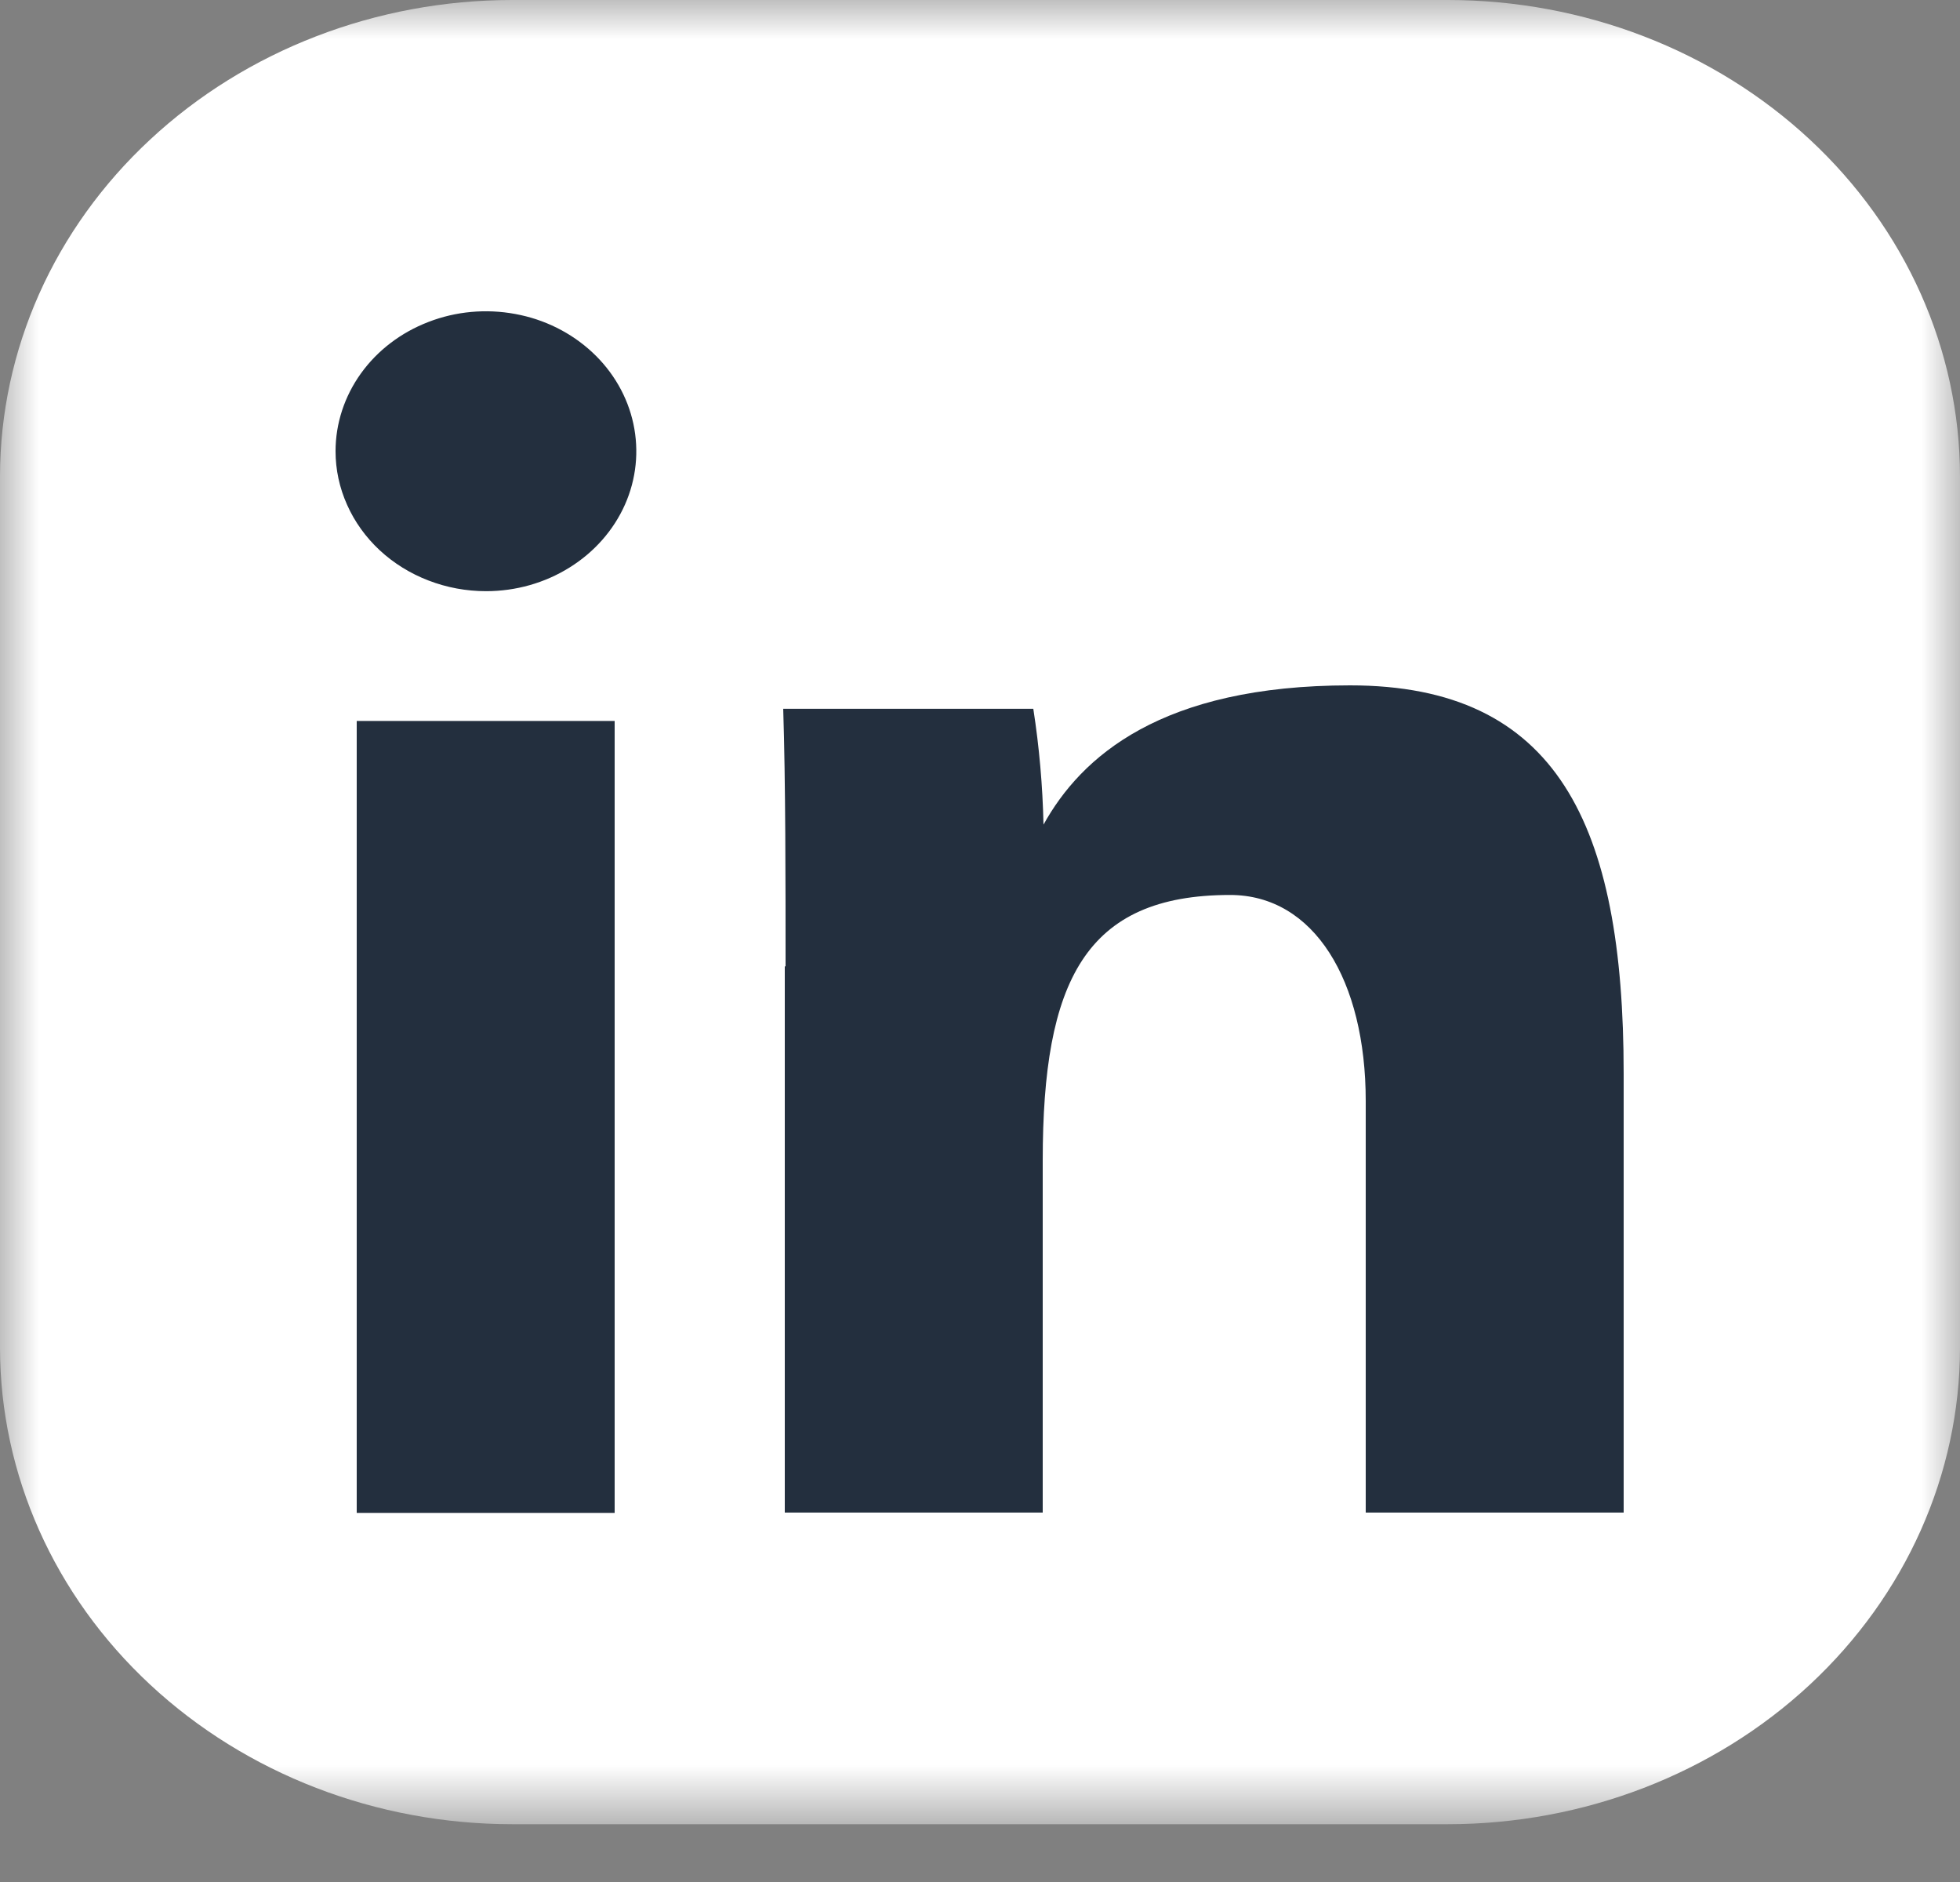 <svg width="25" height="24" viewBox="0 0 25 24" fill="none" xmlns="http://www.w3.org/2000/svg">
<rect x="0" y="0" width="25" height="24" fill="#808080" stroke="none"/>
<mask id="mask0_140_8537" style="mask-type:luminance" maskUnits="userSpaceOnUse" x="0" y="0" width="25" height="24">
<path d="M25 0H0V23.263H25V0Z" fill="white"/>
</mask>
<g mask="url(#mask0_140_8537)">
<path d="M6.53 0H18.47C20.201 0.001 21.861 0.641 23.085 1.78C24.309 2.918 24.998 4.463 25 6.073V17.189C24.998 18.8 24.309 20.344 23.085 21.483C21.861 22.622 20.201 23.262 18.47 23.263H6.53C4.799 23.262 3.139 22.622 1.915 21.483C0.69 20.344 0.002 18.8 0 17.189V6.073C0.002 4.463 0.69 2.918 1.915 1.78C3.139 0.641 4.799 0.001 6.53 0Z" fill="white"/>
<path d="M4.55 9.194H7.84V19.293H4.55V9.194Z" fill="#232F3E"/>
<path d="M10.02 12.323C10.02 11.261 10.02 9.971 9.99 9.039H13.18C13.256 9.528 13.299 10.021 13.31 10.516C13.79 9.65 14.81 8.74 17.22 8.74C19.86 8.74 20.71 10.508 20.71 13.689V19.289H17.42V14.041C17.42 12.501 16.76 11.413 15.69 11.413C13.84 11.413 13.3 12.515 13.3 14.8V19.289H10.01V12.323H10.02Z" fill="#232F3E"/>
<path d="M6.2 7.539C6.579 7.539 6.95 7.434 7.265 7.237C7.58 7.041 7.826 6.762 7.971 6.436C8.116 6.11 8.153 5.751 8.079 5.405C8.005 5.059 7.822 4.741 7.554 4.492C7.285 4.242 6.944 4.072 6.572 4.004C6.2 3.935 5.814 3.97 5.464 4.106C5.113 4.241 4.814 4.469 4.603 4.763C4.393 5.056 4.28 5.401 4.28 5.754C4.28 5.989 4.33 6.221 4.427 6.437C4.523 6.654 4.665 6.851 4.843 7.017C5.021 7.182 5.233 7.314 5.466 7.403C5.699 7.493 5.948 7.539 6.2 7.539Z" fill="#232F3E"/>
</g>
</svg>

